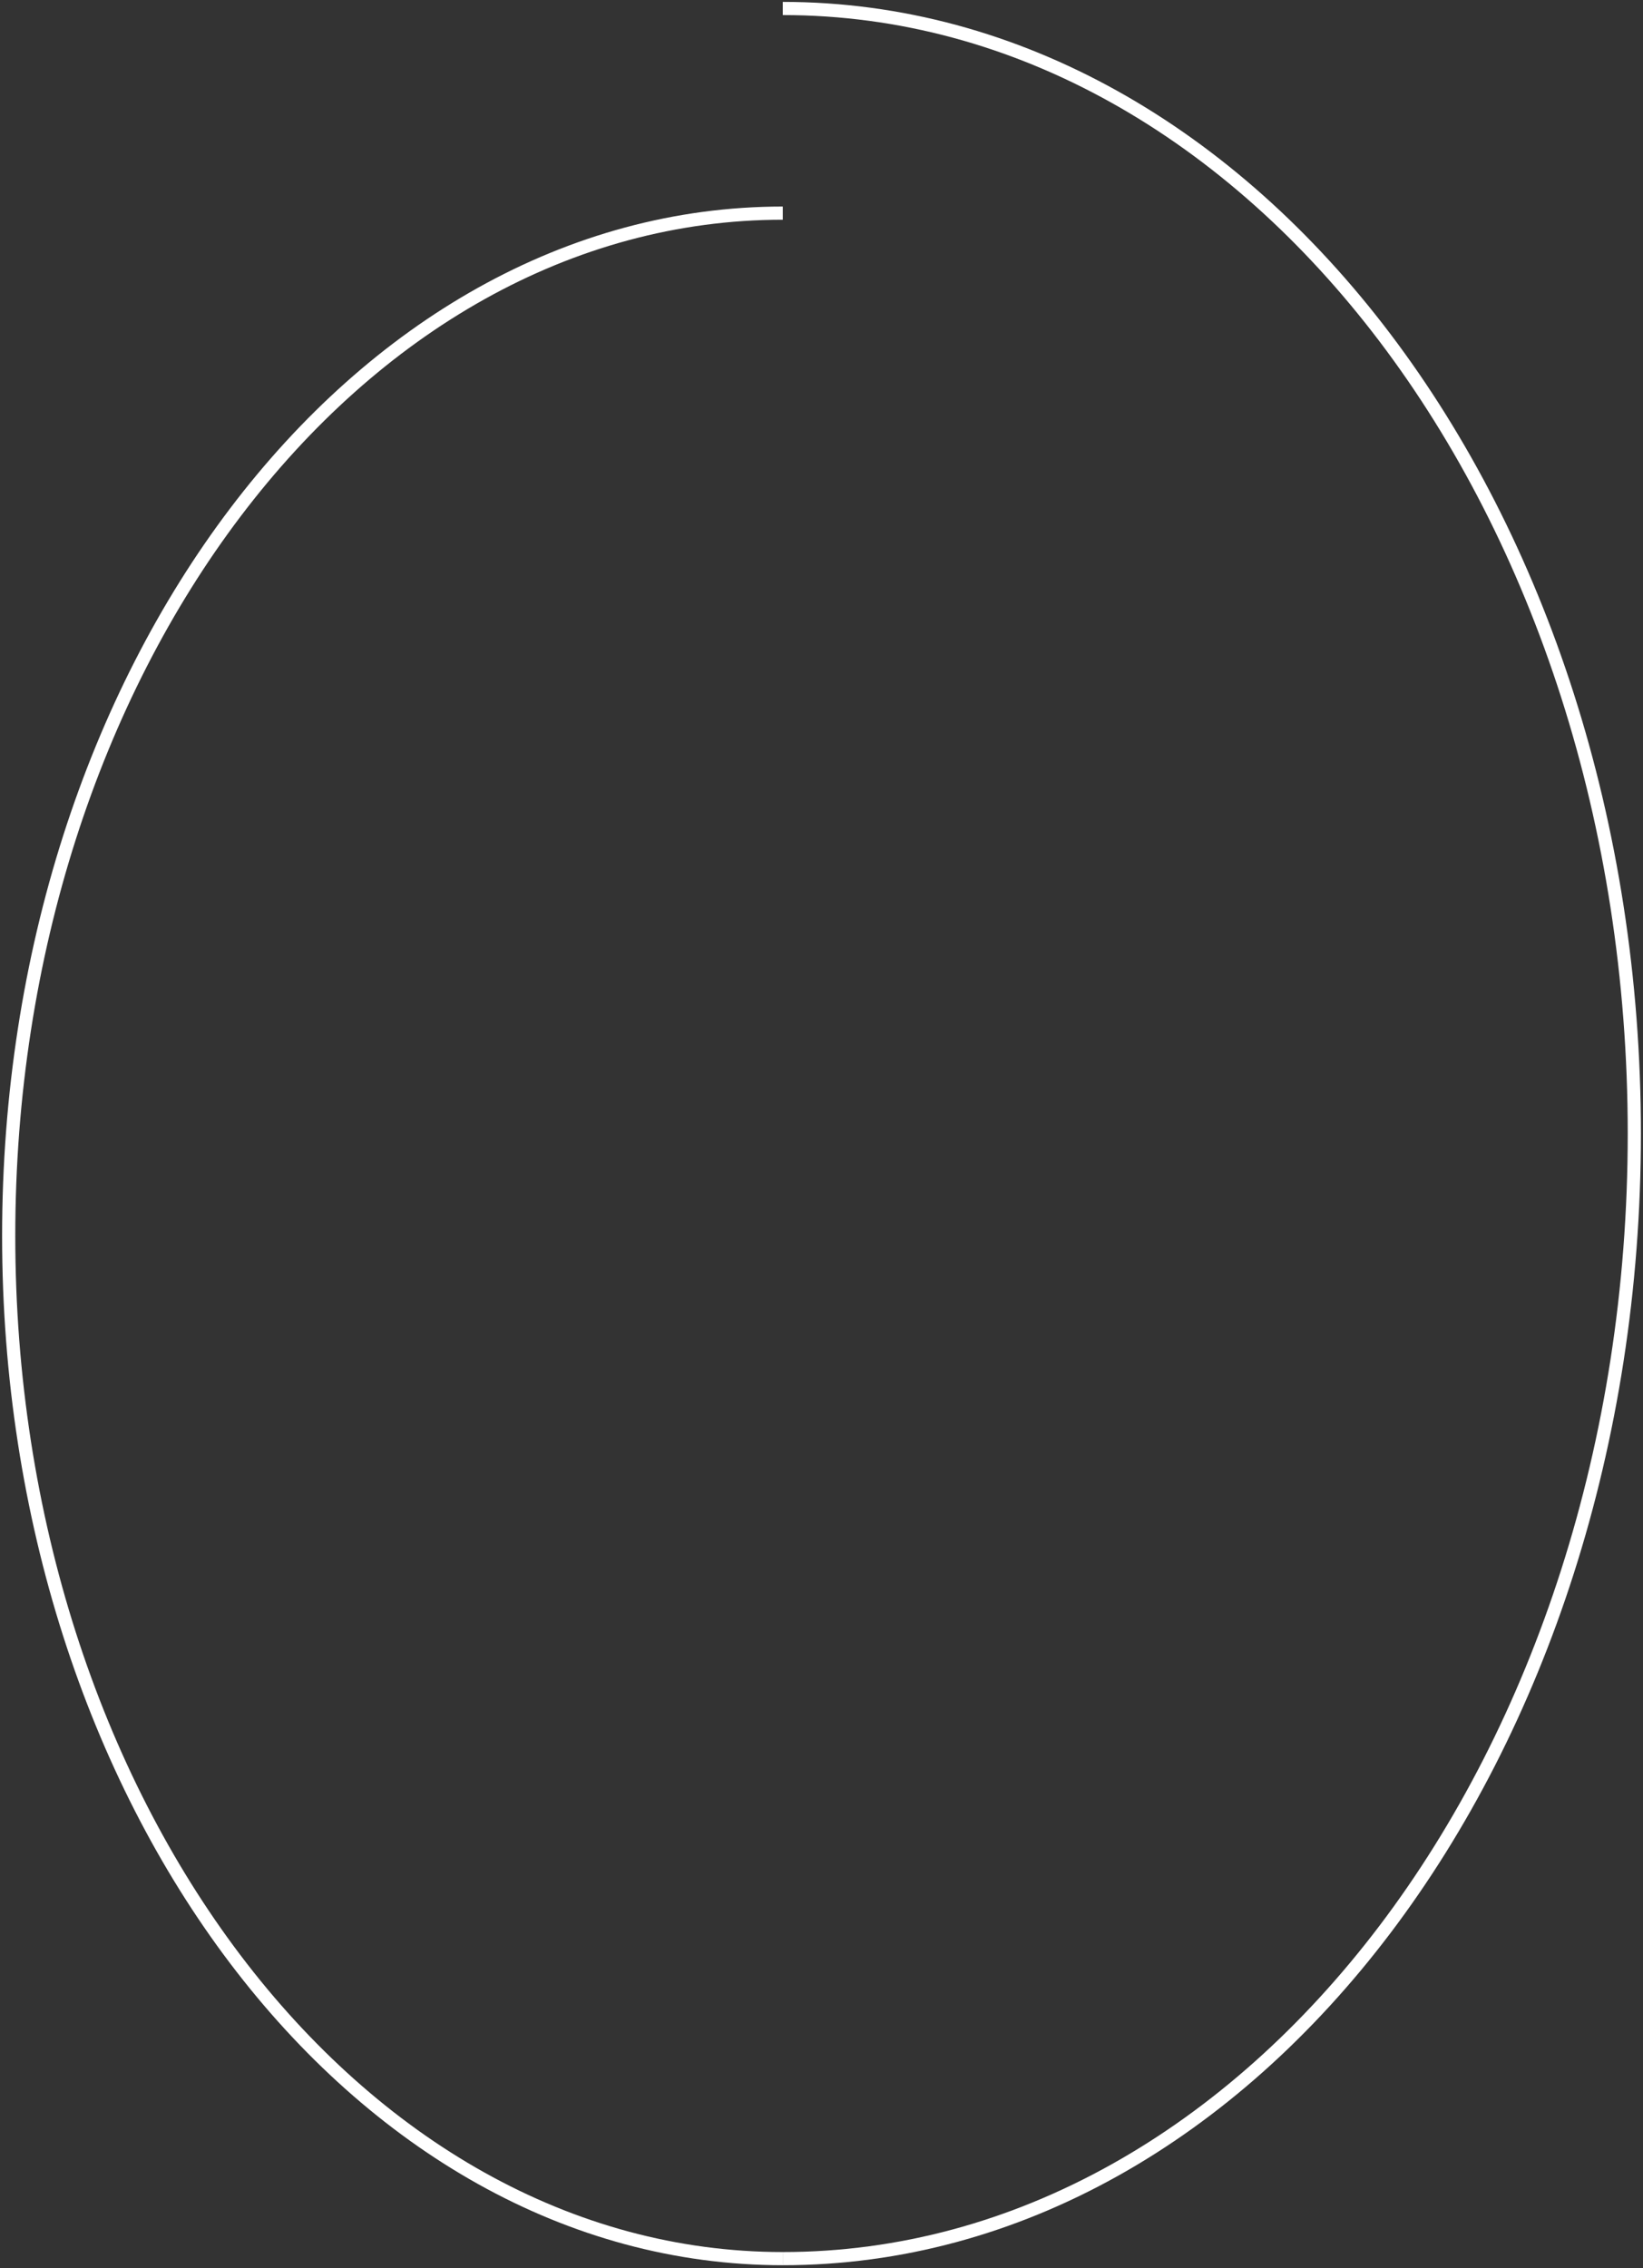 <?xml version="1.0" encoding="UTF-8"?> <svg xmlns="http://www.w3.org/2000/svg" width="492" height="679" viewBox="0 0 492 679" fill="none"><rect x="0" y="0" width="492" height="679" fill="#333333" stroke="none"/><path d="M234.405 676.156C106.28 676.156 2.602 539.213 2.602 369.981C2.602 200.748 106.28 63.805 234.405 63.805" stroke="white" stroke-width="3.945" stroke-miterlimit="10"></path><path d="M234.406 676.156C375.355 676.156 489.401 525.519 489.401 339.349C489.401 153.178 375.355 2.541 234.406 2.541" stroke="white" stroke-width="3.945" stroke-miterlimit="10"></path></svg> 